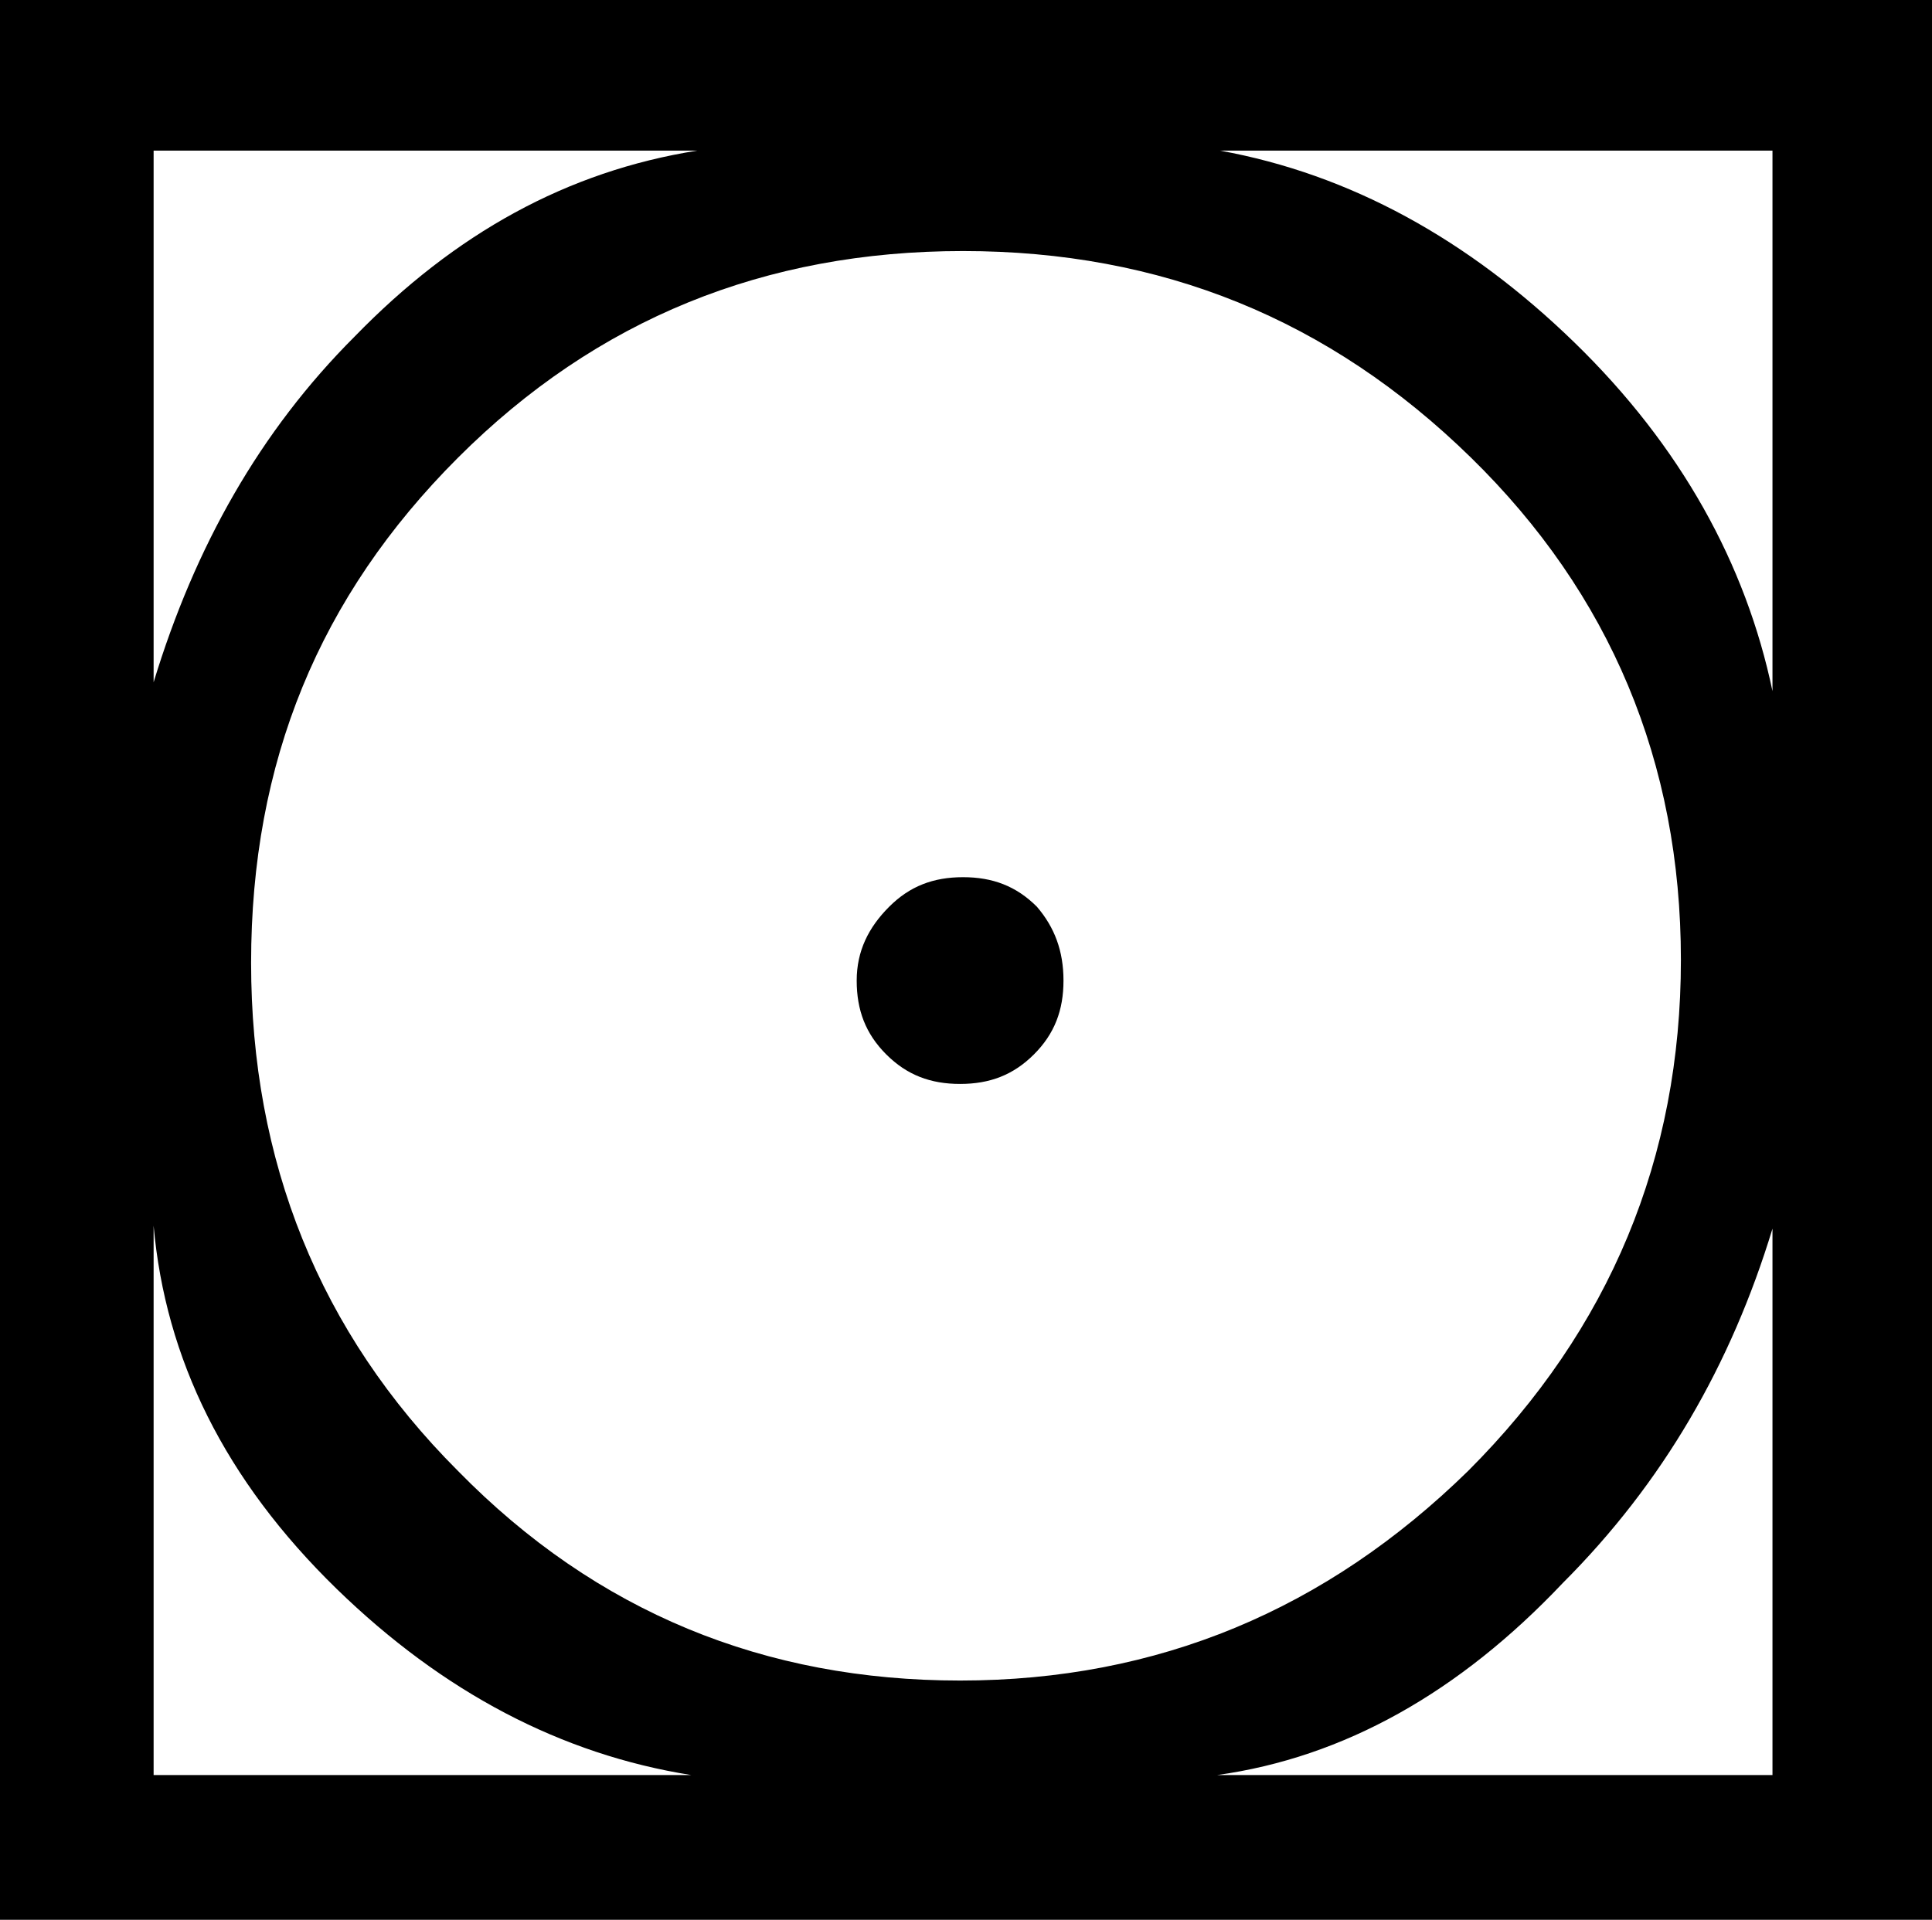 <?xml version="1.0" encoding="utf-8"?>
<!-- Generator: Adobe Illustrator 18.0.0, SVG Export Plug-In . SVG Version: 6.00 Build 0)  -->
<!DOCTYPE svg PUBLIC "-//W3C//DTD SVG 1.1//EN" "http://www.w3.org/Graphics/SVG/1.1/DTD/svg11.dtd">
<svg version="1.1" id="Ebene_1" xmlns="http://www.w3.org/2000/svg" xmlns:xlink="http://www.w3.org/1999/xlink" x="0px" y="0px"
	 viewBox="0 0 65.4 65" enable-background="new 0 0 65.4 65" xml:space="preserve">
<g>
	<path d="M65.4,65L0,65V0h65.4V65z M23.6,5.1H5.2v18c1.4-4.6,3.6-8.5,6.8-11.7C15.4,7.9,19.2,5.8,23.6,5.1z M5.2,41.5v18.6h18.2
		c-4.4-0.7-8.4-2.8-12-6.3C7.6,50.1,5.6,46,5.2,41.5z M56.9,32.5c0-6.7-2.4-12.4-7.1-17c-4.8-4.7-10.5-7-17.2-7
		c-6.7,0-12.4,2.3-17.1,7s-7,10.3-7,17.1c0,6.7,2.3,12.5,7,17.2c4.7,4.8,10.4,7.1,17,7.1c6.7,0,12.4-2.4,17.2-7.1
		C54.5,45,56.9,39.2,56.9,32.5z M36,33.2c0,1-0.3,1.8-1,2.5c-0.7,0.7-1.5,1-2.5,1c-1,0-1.8-0.3-2.5-1c-0.7-0.7-1-1.5-1-2.5
		c0-1,0.4-1.8,1.1-2.5c0.7-0.7,1.5-1,2.5-1c1,0,1.8,0.3,2.5,1C35.7,31.4,36,32.2,36,33.2z M41.2,60.1h18.8V41.6
		c-1.4,4.6-3.7,8.6-7.1,12C49.4,57.3,45.5,59.5,41.2,60.1z M60.1,5.1H41.3c4.4,0.8,8.4,3,12,6.5c3.6,3.5,5.8,7.5,6.7,11.8V5.1z"/>
</g>
<g>
</g>
<g>
</g>
<g>
</g>
<g>
</g>
<g>
</g>
<g>
</g>
<g>
</g>
<g>
</g>
<g>
</g>
<g>
</g>
<g>
</g>
<g>
</g>
<g>
</g>
<g>
</g>
<g>
</g>
</svg>

